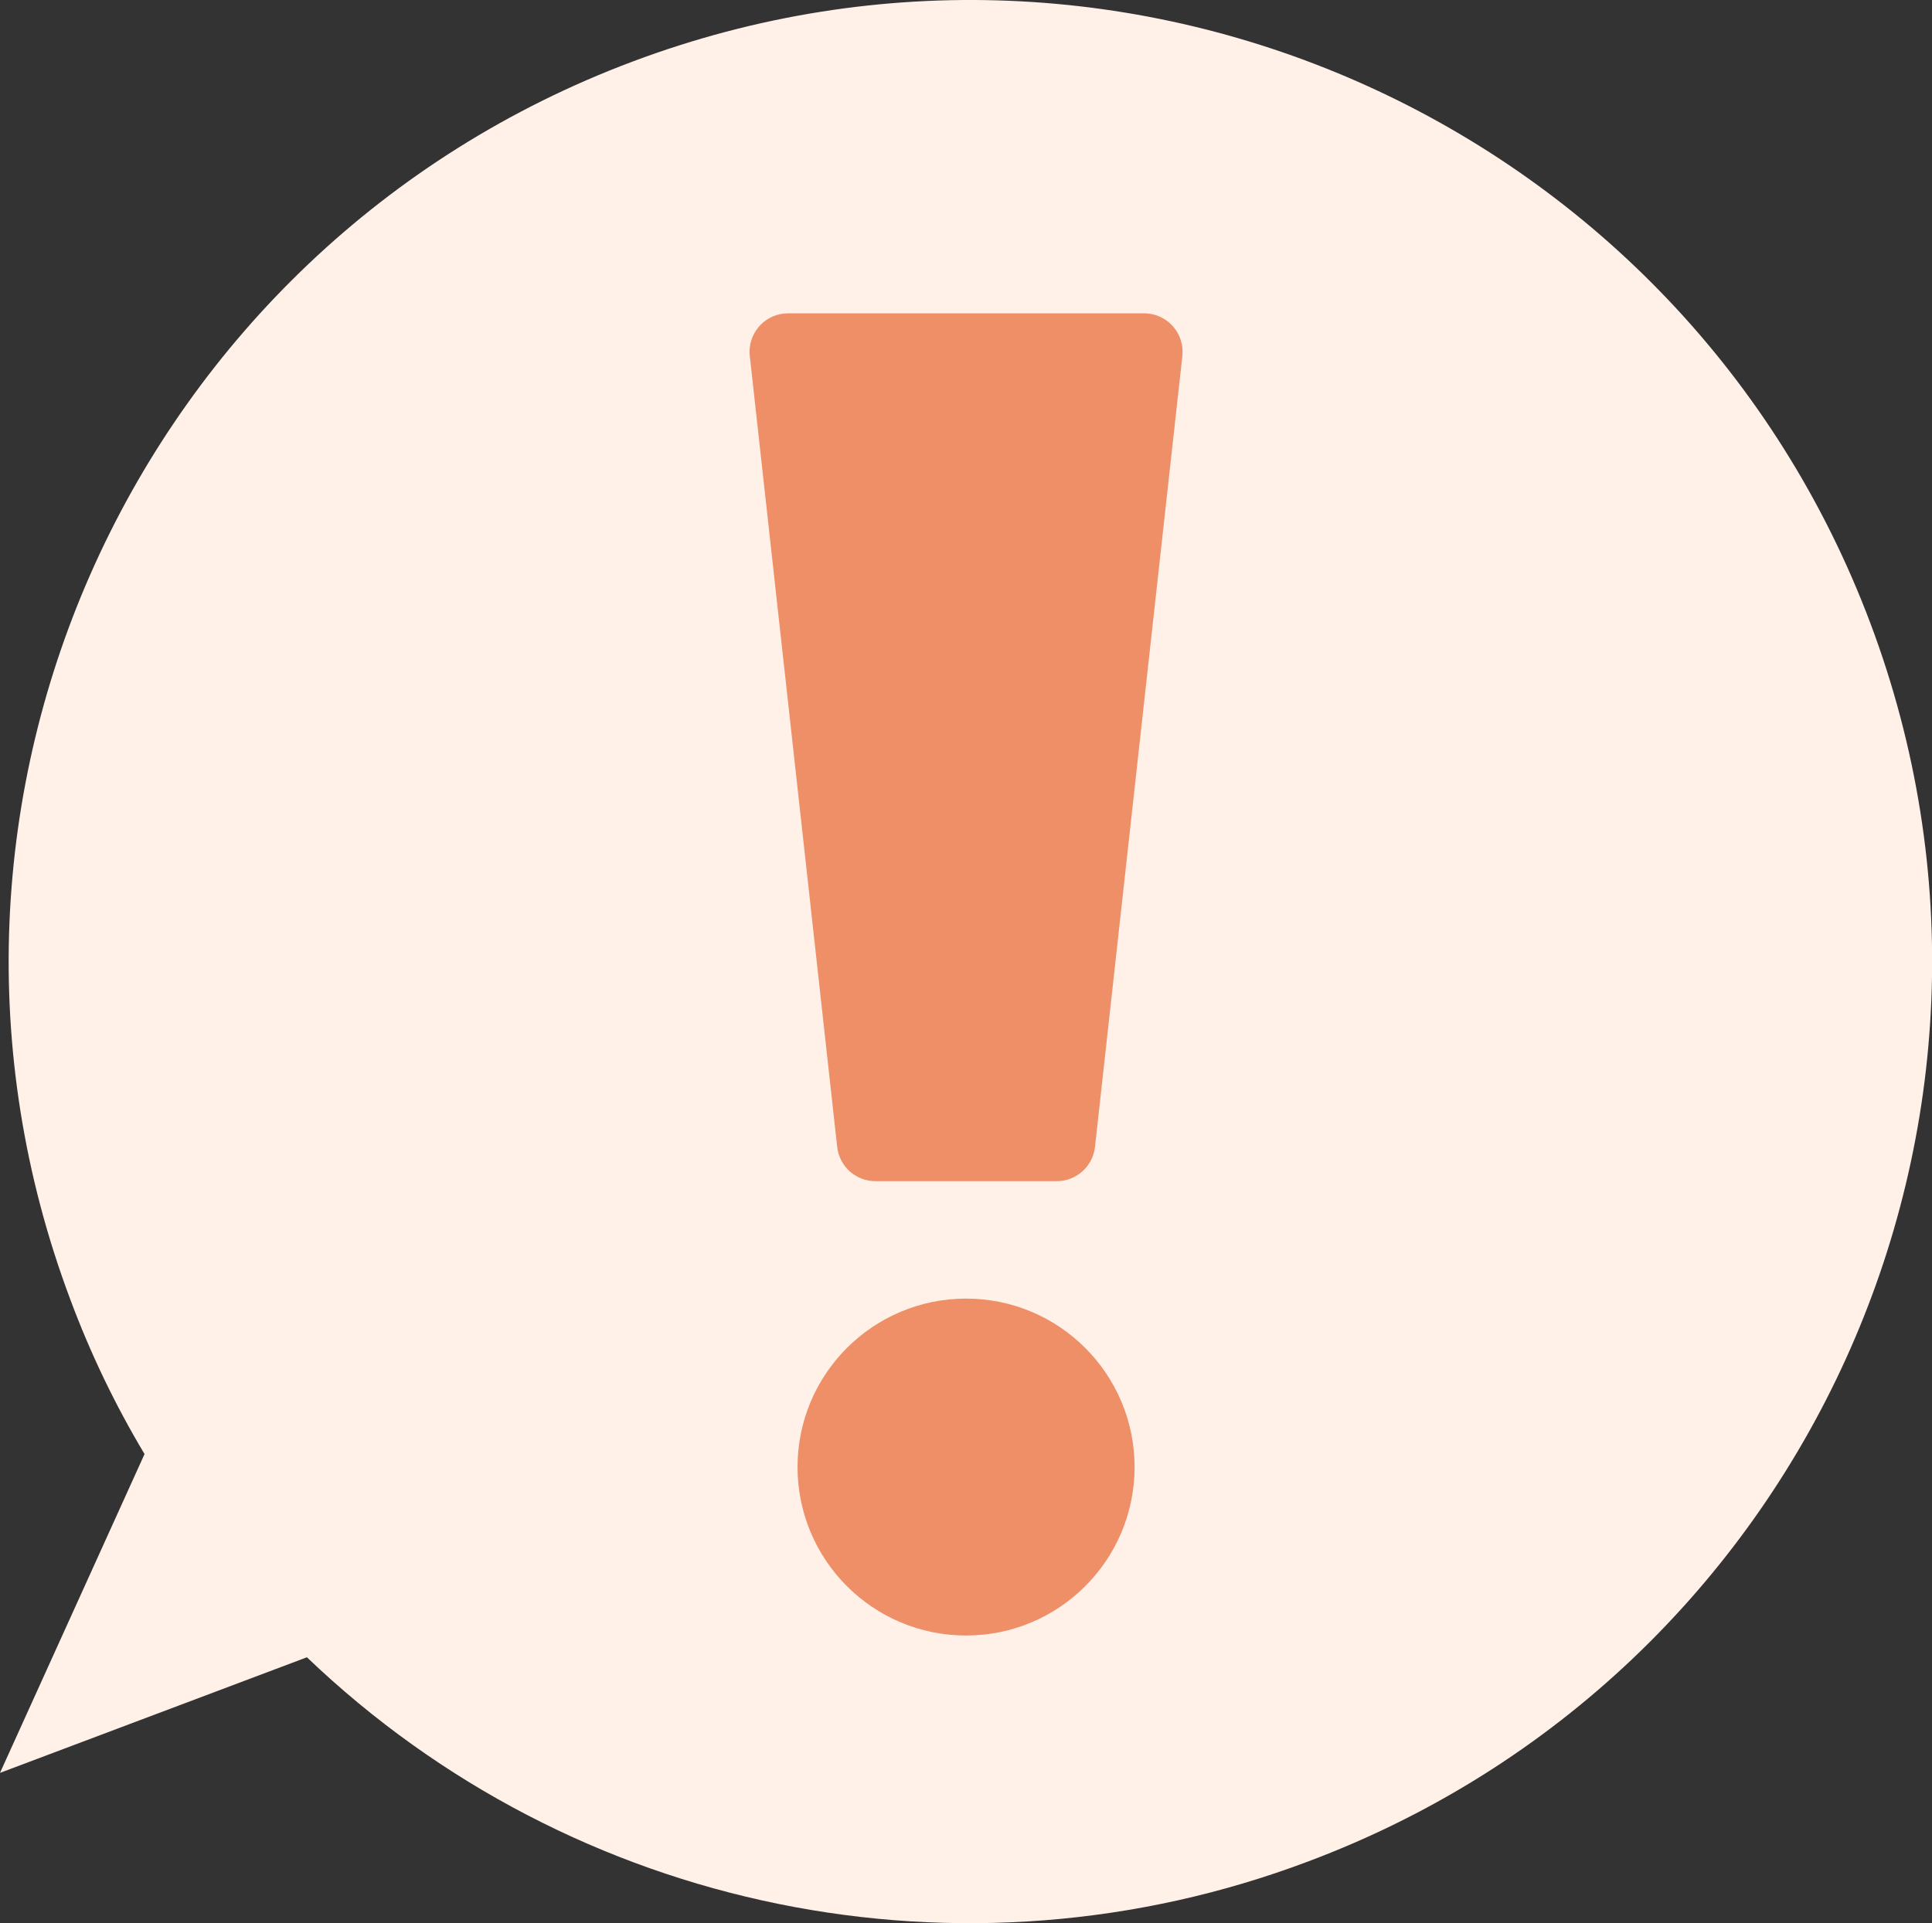 <?xml version="1.0" encoding="UTF-8" standalone="no"?><svg xmlns="http://www.w3.org/2000/svg" xmlns:xlink="http://www.w3.org/1999/xlink" fill="#000000" height="164.3" preserveAspectRatio="xMidYMid meet" version="1" viewBox="0.0 0.0 165.0 164.3" width="165" zoomAndPan="magnify"><rect x="0.0" y="0.0" width="165.0" height="164.3" fill="#333333" stroke="none"/><defs><clipPath id="a"><path d="M 0 0 L 165.012 0 L 165.012 164.289 L 0 164.289 Z M 0 0"/></clipPath></defs><g><g clip-path="url(#a)" id="change1_1"><path d="M 111.746 159.008 C 82.254 170.145 48.988 163.363 26.211 141.574 L 0 151.449 L 12.344 124.215 C 9.832 120.012 7.707 115.59 6 110.996 C -9.938 68.543 11.559 21.199 54.016 5.262 C 96.473 -10.68 143.812 10.816 159.75 53.273 C 175.688 95.727 154.199 143.062 111.746 159.008" fill="#fff1e8"/></g><g id="change2_1"><path d="M 82.508 110.934 C 90.453 110.934 96.898 117.379 96.898 125.324 C 96.898 133.273 90.453 139.715 82.508 139.715 C 74.559 139.715 68.113 133.273 68.113 125.324 C 68.113 117.379 74.559 110.934 82.508 110.934" fill="#ee8f68"/></g><g id="change2_2"><path d="M 67.301 26.766 L 97.711 26.766 C 99.527 26.766 100.996 28.238 100.996 30.051 C 100.996 30.172 100.988 30.293 100.977 30.41 L 93.516 97.98 C 93.328 99.645 91.922 100.902 90.25 100.902 L 74.762 100.902 C 73.09 100.902 71.684 99.645 71.5 97.98 L 64.035 30.41 C 63.836 28.609 65.137 26.984 66.941 26.785 C 67.059 26.773 67.18 26.766 67.301 26.766" fill="#ee8f68"/></g></g></svg>